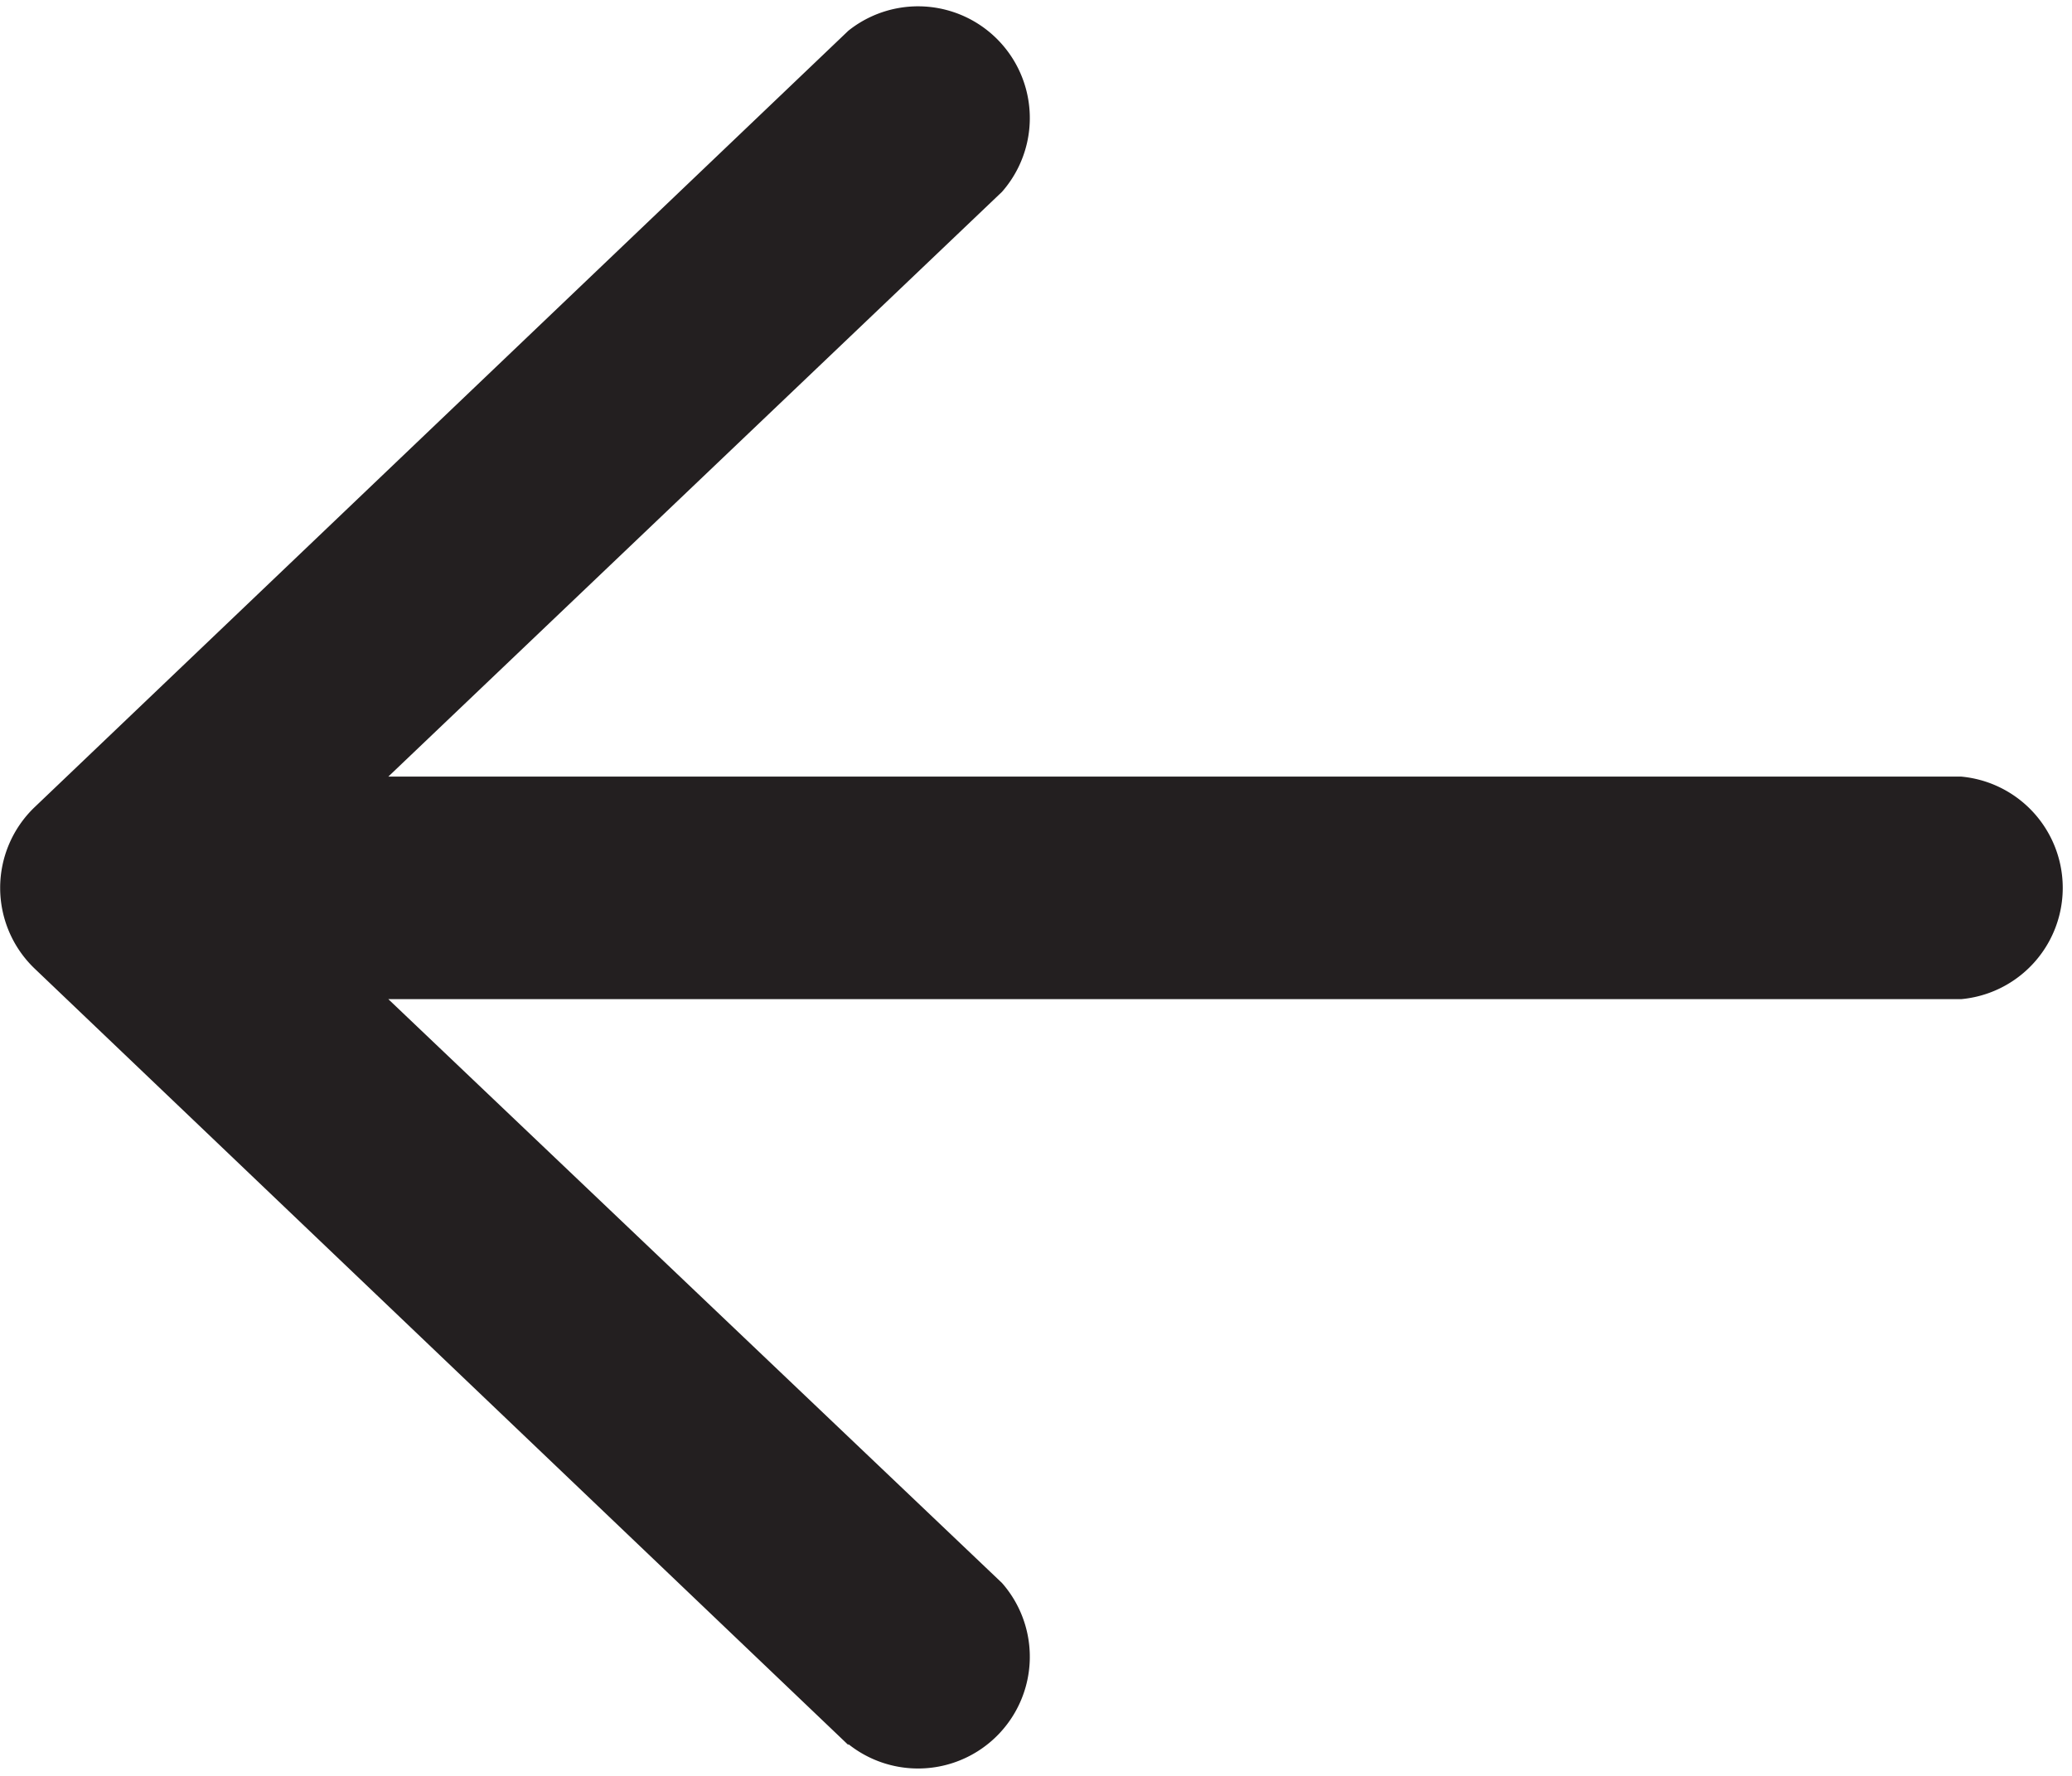 <svg xmlns="http://www.w3.org/2000/svg" viewBox="0 0 22.25 19.07"><title>arrow_left</title><g id="Layer_2" data-name="Layer 2"><g id="Layer_1-2" data-name="Layer 1"><path d="M9.11,18.74.37,10.4a1.2,1.2,0,0,1,0-1.73L9.11.33a1.2,1.2,0,0,1,1.65,1.73L4.17,8.34H21.06a1.2,1.2,0,0,1,0,2.39H4.17L10.76,17a1.2,1.2,0,0,1-1.65,1.73Z" style="fill:#231f20"/></g></g></svg>